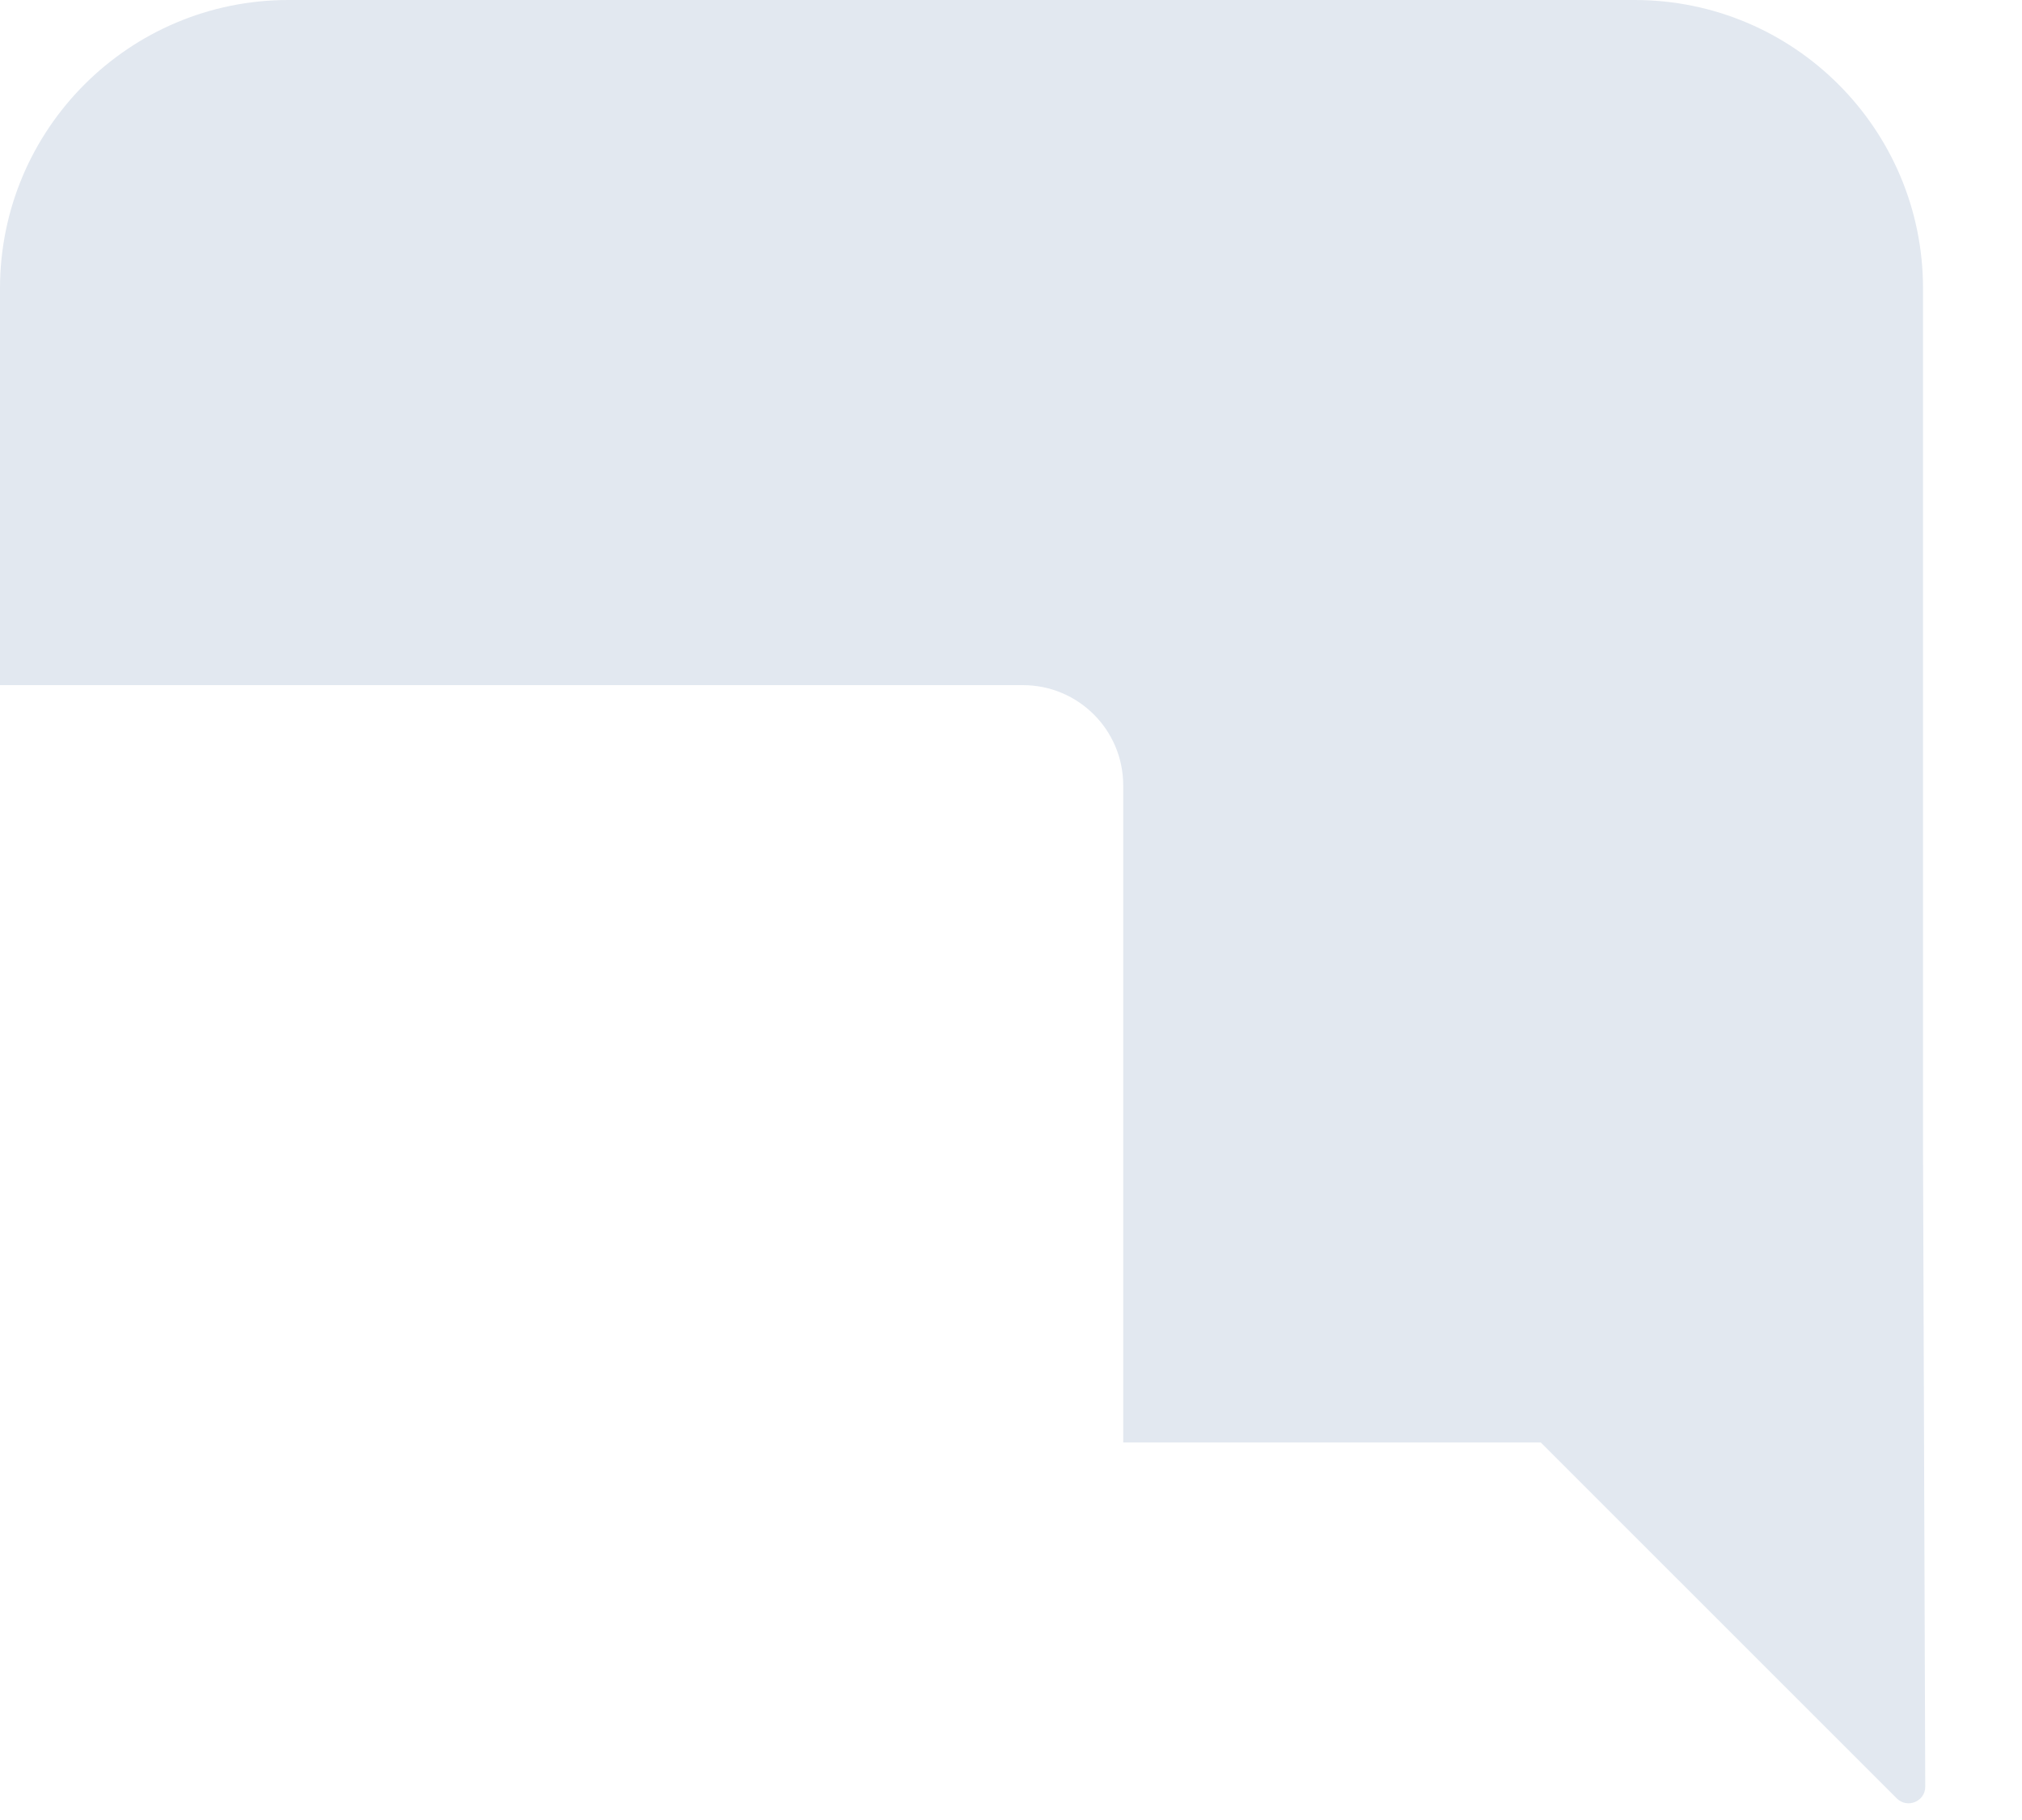 <?xml version="1.0" encoding="utf-8"?>
<svg xmlns="http://www.w3.org/2000/svg" fill="none" height="100%" overflow="visible" preserveAspectRatio="none" style="display: block;" viewBox="0 0 20 18" width="100%">
<path d="M16.168 0C17.744 7.05156e-05 19.021 1.277 19.021 2.853V11.412L19.043 17.669C19.044 17.817 18.865 17.89 18.761 17.786L15.24 14.266H11.11V7.768C11.11 7.22 10.667 6.777 10.119 6.776H0V2.853C0 1.277 1.277 0 2.853 0H16.168Z" fill="#E2E8F0" id="Combined Shape"/>
</svg>